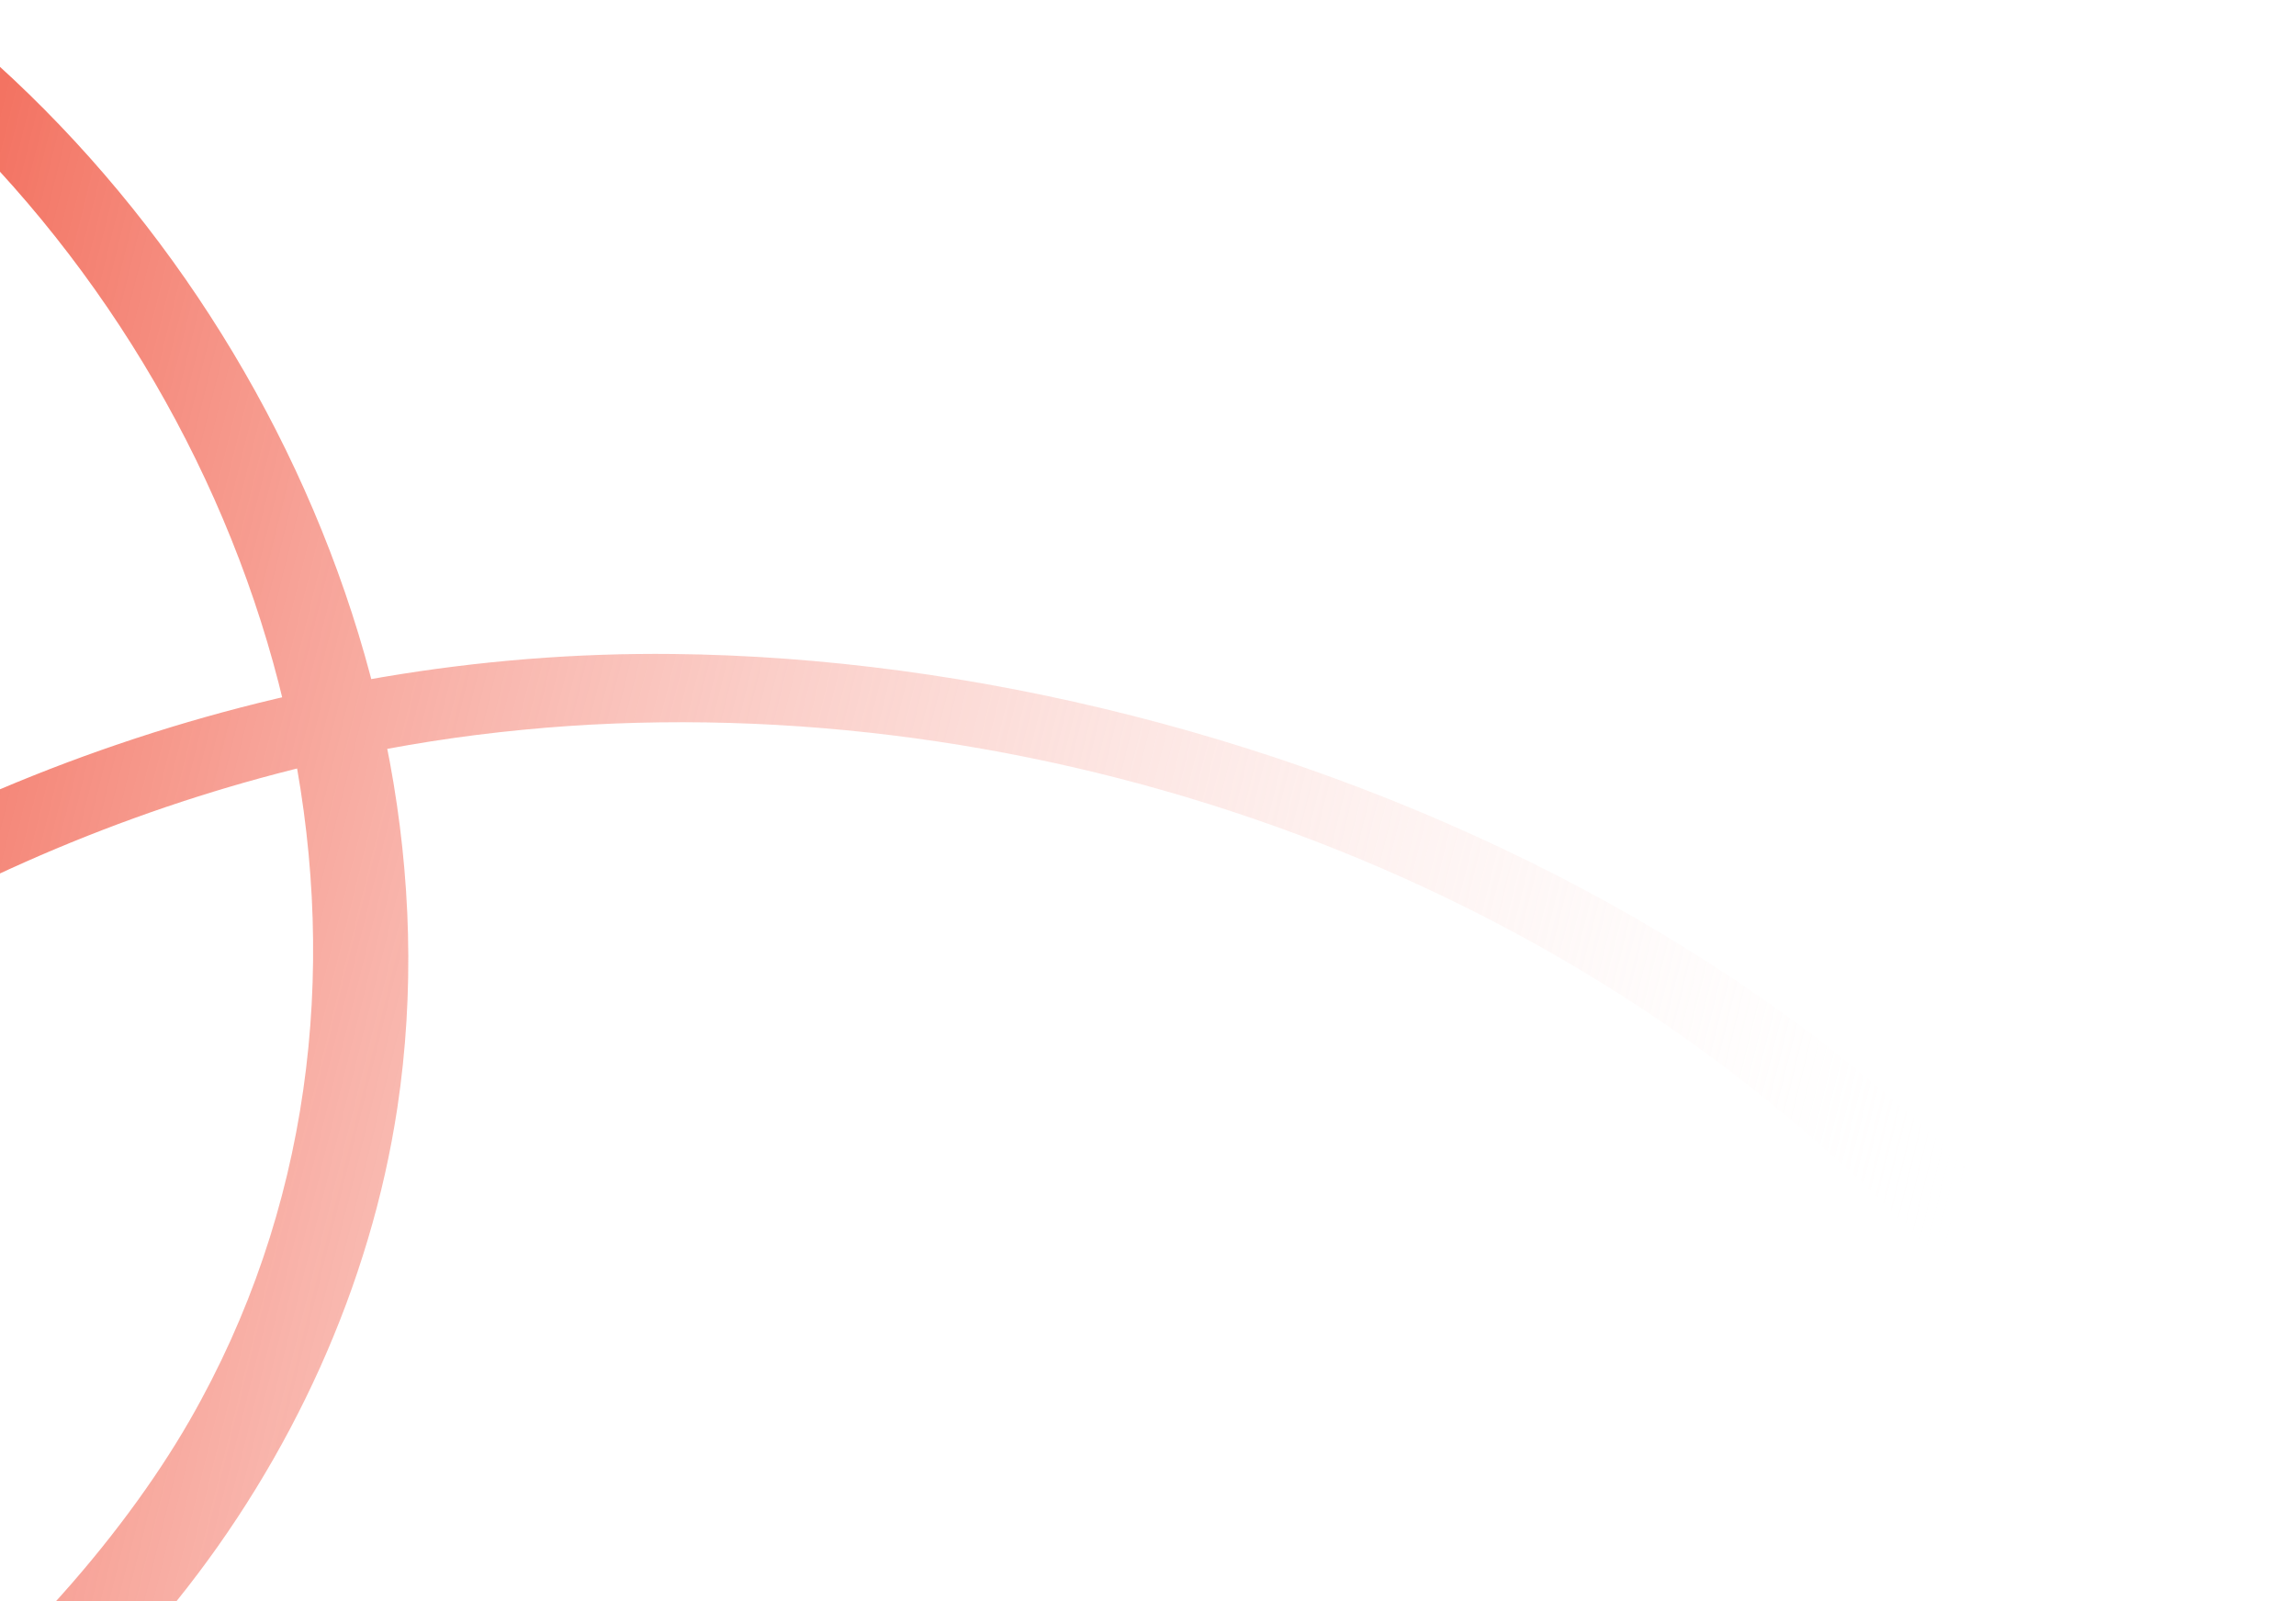 <svg xmlns="http://www.w3.org/2000/svg" width="760" height="530" fill="none"><g clip-path="url(#a)"><path fill="url(#b)" d="M-1227.27-87.161c-7.09 36.417-.16 78.003 19.92 109.154 50.36 78.182 161.58 73.48 241.524 59.1 168.468-30.284 328.801-96.67 498.051-125.76C-311.494-71.536-130.441-75.683-10.57 45.707 98.614 156.272 142.717 331.011 62.758 470.141c-45.011 78.271-162.871 188.27-263.232 144.7-79.429-34.493-19.307-139.17 15.958-183.545C-111.678 339.638-.6 275.759 113.019 250.914c157.528-34.393 335.28 7.367 462.656 105.901 53.847 41.704 107.443 97.897 134.72 161.627 5.444 12.682 35.57 11.864 28.689-4.196-82.118-191.948-319.932-295.719-516.236-297.803-128.77-1.393-256.864 44.506-357.283 124.854-61.434 49.176-144.664 133.678-134.759 220.809 9.772 86.104 117.137 93.096 181.786 71.72 114.259-37.765 201.261-149.733 218.943-267.229C154.382 214.695 66.757 51.074-64.213-25.257c-142.779-83.23-321.551-62.512-475.921-29.75-98.107 20.836-194.451 49.104-290.878 76.46-87.43 24.776-189.798 63.09-281.628 39.115-63.03-16.43-96.87-77.031-84.58-140.11 2.84-14.586-27.23-22.042-30.05-7.62Z"/></g><defs><linearGradient id="b" x1="-1064.23" x2="824.864" y1="1.948" y2="467.112" gradientUnits="userSpaceOnUse"><stop stop-color="#fff" stop-opacity="0"/><stop offset=".535" stop-color="#F37362"/><stop offset=".905" stop-color="#fff" stop-opacity="0"/></linearGradient><clipPath id="a"><path fill="#fff" d="M0 0h760v530H0z"/></clipPath></defs></svg>
